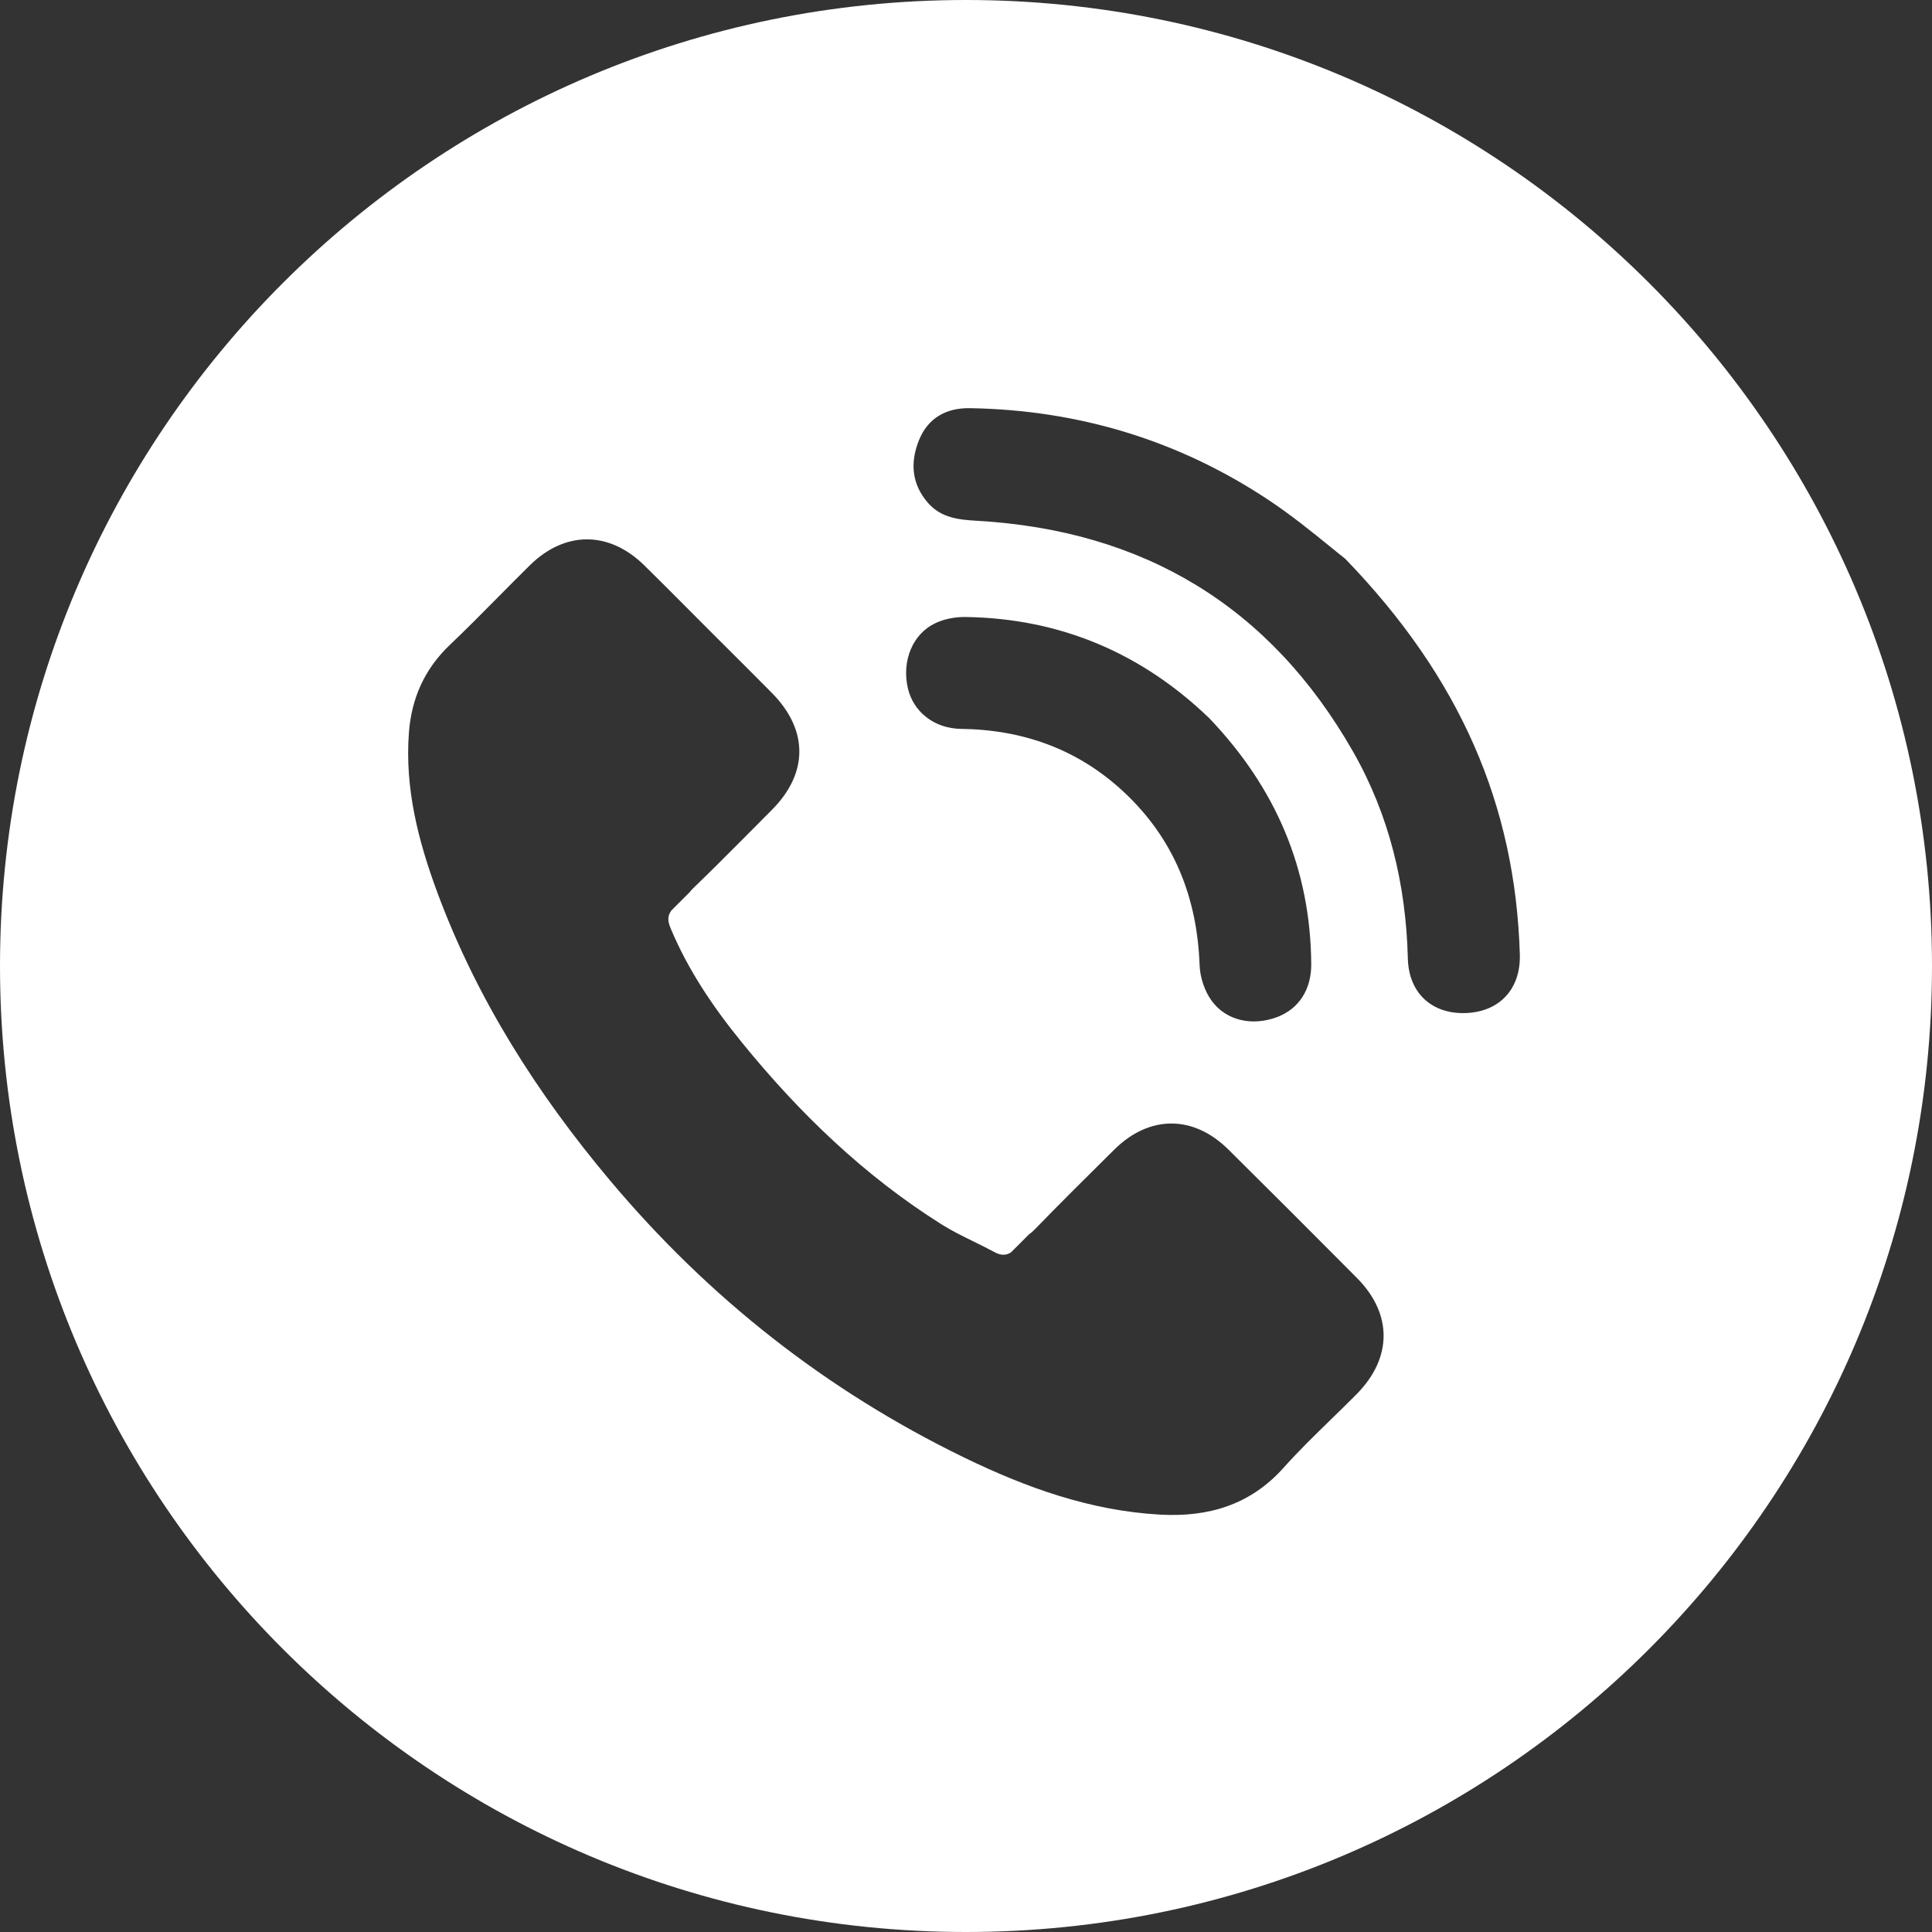 <?xml version="1.0" encoding="UTF-8"?> <svg xmlns="http://www.w3.org/2000/svg" width="56" height="56" viewBox="0 0 56 56" fill="none"><rect x="0" y="0" width="56" height="56" fill="#333333" stroke="none"/> <path fill-rule="evenodd" clip-rule="evenodd" d="M28 56C43.464 56 56 43.464 56 28C56 12.536 43.464 0 28 0C12.536 0 0 12.536 0 28C0 43.464 12.536 56 28 56ZM44.053 27.661C43.923 23.341 42.327 19.643 38.989 16.193C38.856 16.09 38.697 15.96 38.517 15.814C38.045 15.431 37.432 14.933 36.778 14.498C34.162 12.759 31.262 11.885 28.119 11.831C27.43 11.819 26.899 12.111 26.637 12.759C26.378 13.401 26.42 14.032 26.902 14.581C27.279 15.009 27.781 15.065 28.316 15.095C33.144 15.371 36.811 17.567 39.216 21.781C40.272 23.63 40.754 25.652 40.807 27.779C40.831 28.793 41.516 29.415 42.525 29.362C43.48 29.311 44.083 28.655 44.053 27.661ZM27.122 18.058C27.382 17.937 27.696 17.88 27.985 17.884C30.749 17.923 33.107 18.945 35.049 20.815C36.984 22.841 37.987 25.192 38.007 27.945C38.012 28.684 37.646 29.241 37.024 29.478C36.32 29.746 35.554 29.599 35.123 29.011C34.916 28.73 34.784 28.33 34.771 27.979C34.701 26.003 34.022 24.304 32.568 22.95C31.245 21.718 29.654 21.149 27.855 21.127C27.085 21.117 26.473 20.638 26.314 19.945C26.134 19.158 26.45 18.369 27.122 18.058ZM38.595 41.127C38.12 41.59 37.645 42.052 37.204 42.545C36.234 43.628 35.018 43.979 33.628 43.902C31.607 43.791 29.742 43.12 27.946 42.247C23.953 40.307 20.54 37.618 17.685 34.22C15.574 31.707 13.83 28.973 12.682 25.884C12.128 24.391 11.731 22.861 11.852 21.242C11.927 20.244 12.302 19.395 13.038 18.694C13.511 18.243 13.971 17.779 14.431 17.314C14.739 17.003 15.047 16.691 15.359 16.384C16.378 15.382 17.653 15.384 18.675 16.387C19.103 16.807 19.526 17.232 19.95 17.658C20.15 17.859 20.35 18.06 20.55 18.26C20.721 18.431 20.892 18.601 21.063 18.772C21.499 19.207 21.935 19.642 22.369 20.08C23.434 21.154 23.436 22.407 22.375 23.473C22.236 23.613 22.096 23.754 21.957 23.894C21.564 24.29 21.171 24.685 20.775 25.078C20.546 25.305 20.315 25.532 20.082 25.756C20.045 25.791 20.017 25.826 19.991 25.86L19.46 26.391C19.347 26.546 19.349 26.693 19.434 26.896C19.943 28.12 20.679 29.203 21.508 30.221C23.173 32.269 25.057 34.086 27.303 35.496C27.599 35.681 27.913 35.836 28.229 35.99C28.426 36.087 28.624 36.184 28.817 36.289C29.009 36.394 29.156 36.395 29.304 36.301L29.835 35.77C29.886 35.738 29.936 35.694 29.988 35.64C30.692 34.913 31.412 34.2 32.131 33.487C32.187 33.432 32.243 33.376 32.299 33.321C33.315 32.315 34.59 32.312 35.609 33.323C36.855 34.557 38.096 35.798 39.332 37.043C40.368 38.087 40.36 39.363 39.318 40.415C39.08 40.655 38.837 40.891 38.595 41.127Z" fill="white"></path> </svg> 